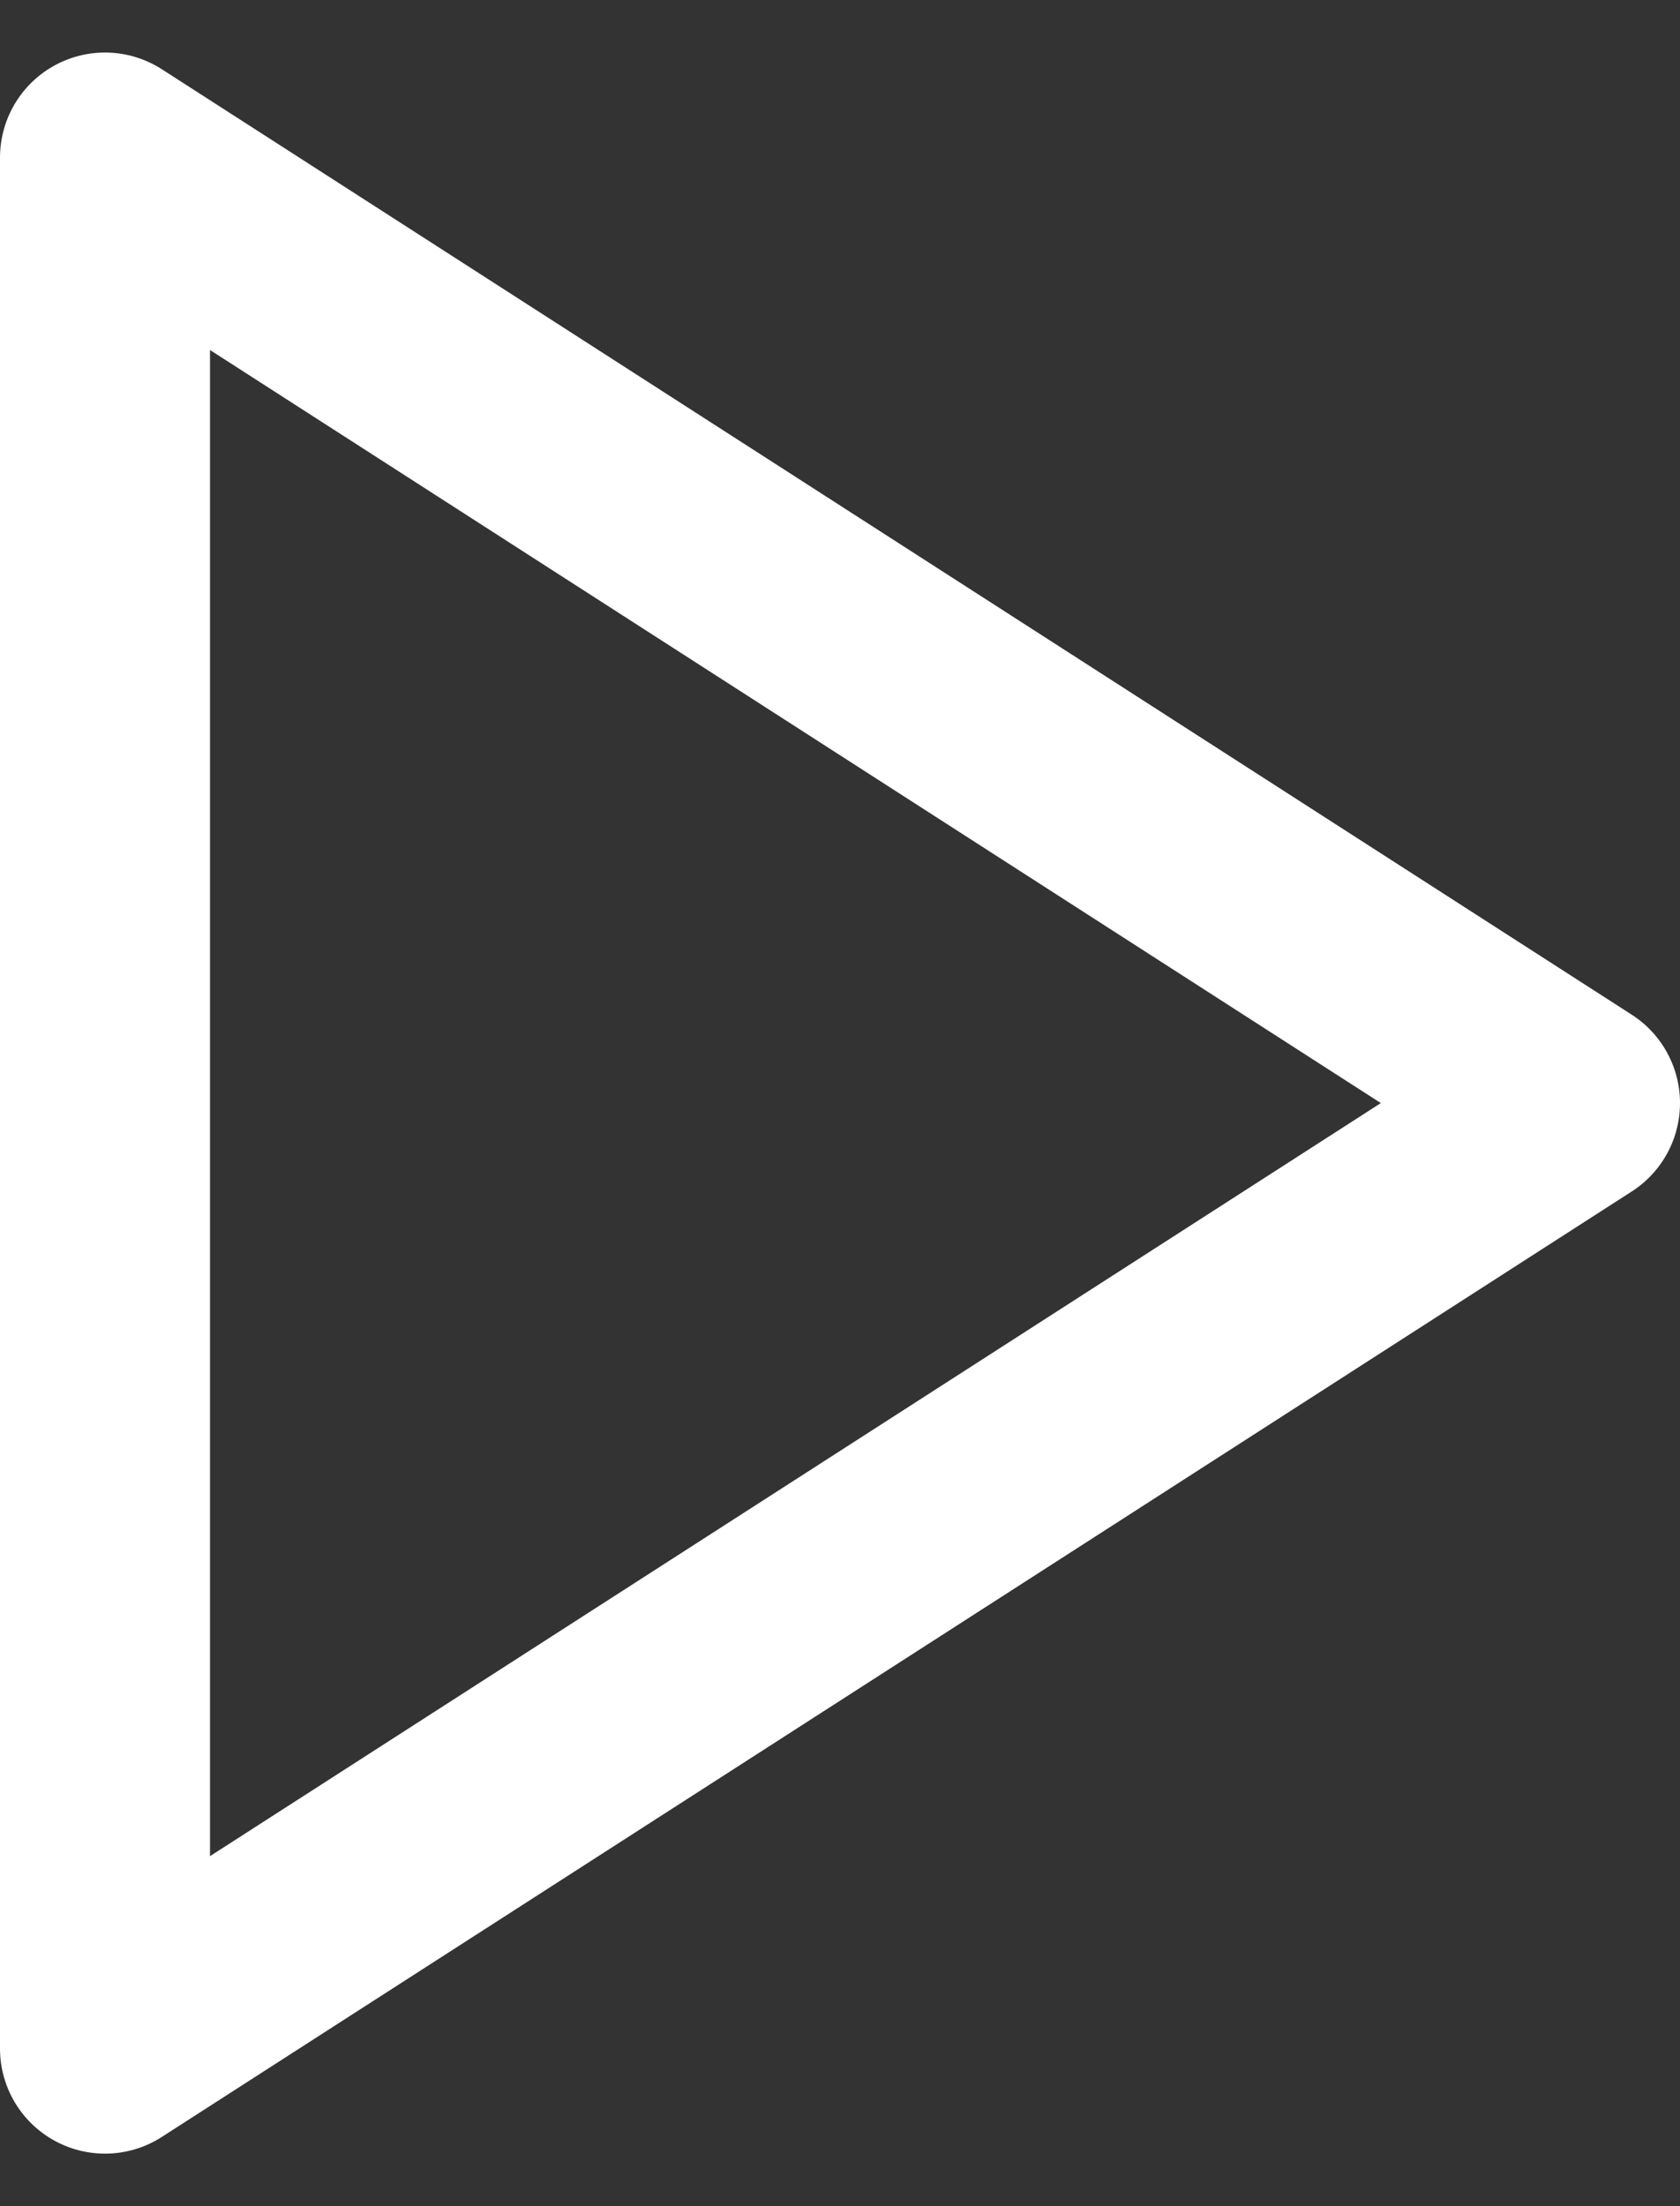 <svg width="16" height="21" viewBox="0 0 16 21" fill="none" xmlns="http://www.w3.org/2000/svg">
<rect x="0" y="0" width="16" height="21" fill="#333333" stroke="none"/>
<path d="M1 1.5L15 10.5L1 19.5V1.5Z" stroke="white" stroke-width="2" stroke-linecap="round" stroke-linejoin="round"/>
</svg>
